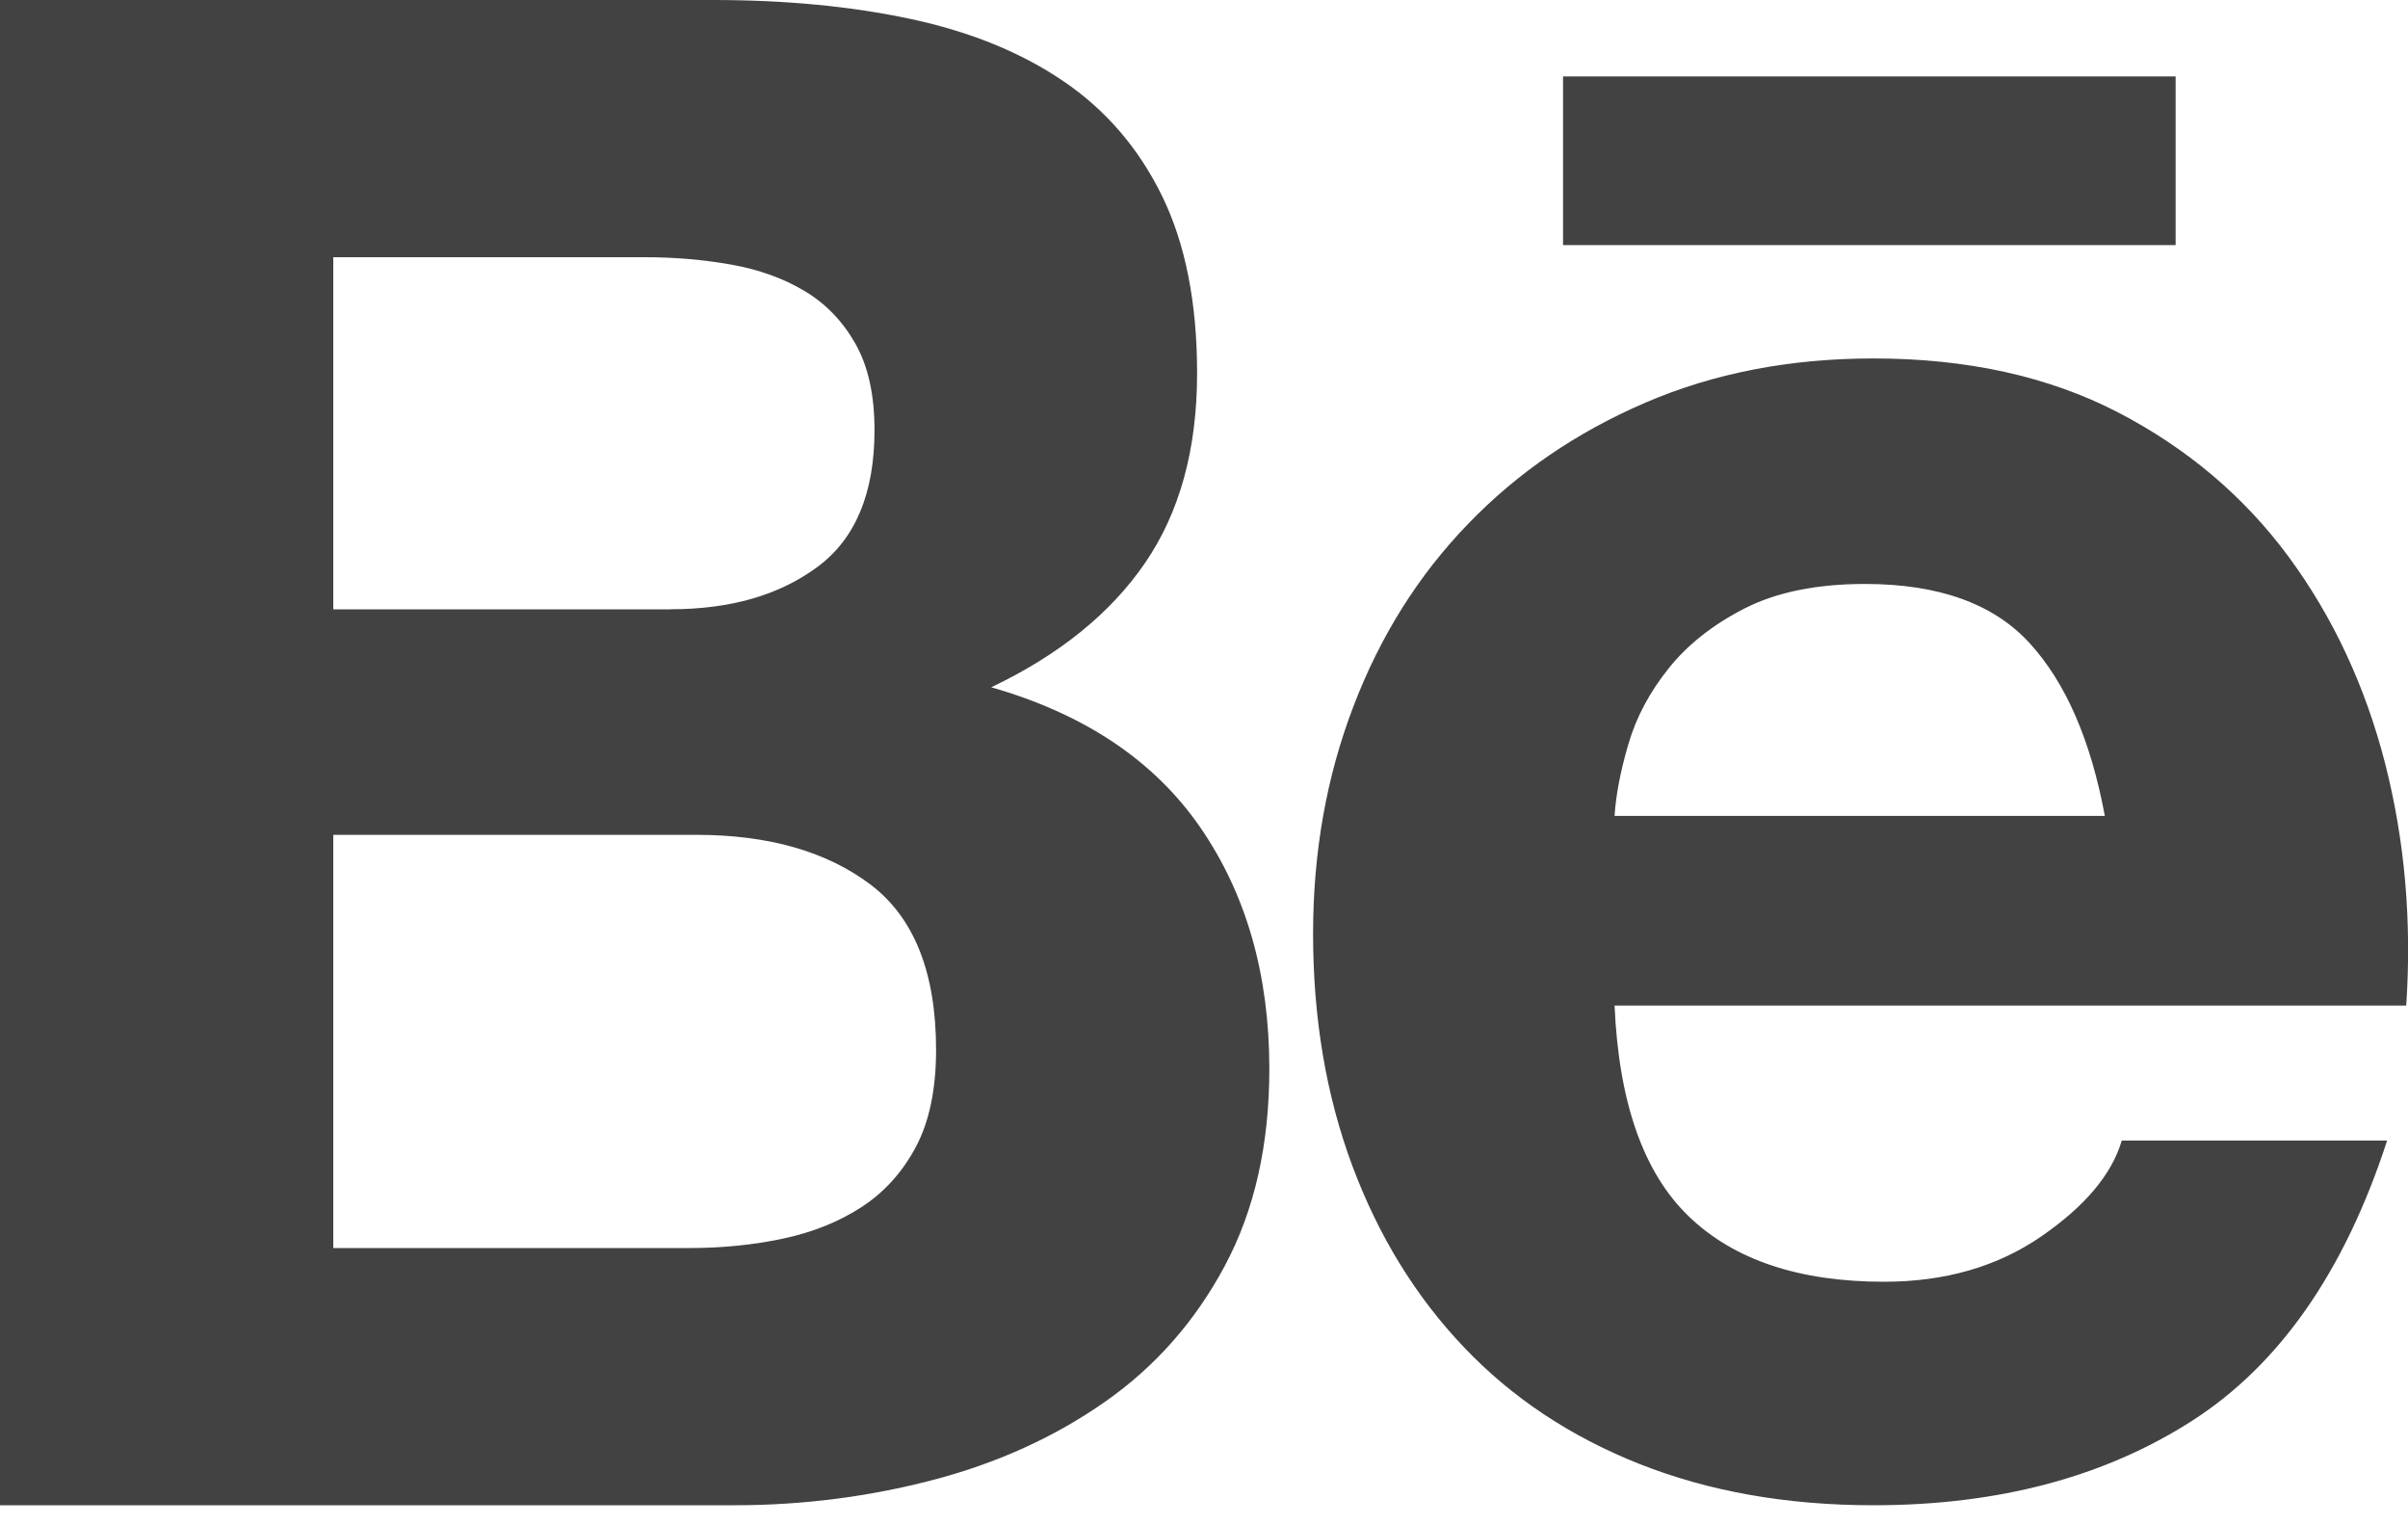<svg width="30" height="19" viewBox="0 0 30 19" fill="none" xmlns="http://www.w3.org/2000/svg"><path d="M8.594 15.546C8.999 15.546 9.387 15.507 9.758 15.428C10.128 15.349 10.454 15.218 10.736 15.034C11.018 14.85 11.243 14.601 11.411 14.285C11.578 13.97 11.662 13.568 11.662 13.077C11.662 12.115 11.388 11.428 10.842 11.016C10.295 10.605 9.572 10.399 8.673 10.399H4.152V15.546L8.594 15.546ZM8.356 7.589C9.097 7.589 9.705 7.415 10.181 7.064C10.657 6.714 10.895 6.145 10.895 5.357C10.895 4.92 10.816 4.561 10.657 4.281C10.498 4.001 10.287 3.781 10.022 3.624C9.758 3.466 9.454 3.357 9.11 3.296C8.766 3.235 8.409 3.204 8.039 3.204H4.152V7.59H8.356V7.589ZM8.885 -0C9.784 -0 10.604 0.078 11.344 0.236C12.085 0.394 12.72 0.652 13.248 1.011C13.777 1.37 14.187 1.847 14.478 2.442C14.769 3.038 14.914 3.773 14.914 4.648C14.914 5.594 14.698 6.381 14.266 7.012C13.834 7.642 13.195 8.158 12.349 8.561C13.513 8.894 14.381 9.476 14.954 10.307C15.527 11.139 15.814 12.142 15.814 13.314C15.814 14.259 15.629 15.078 15.258 15.77C14.888 16.462 14.39 17.026 13.764 17.463C13.138 17.901 12.424 18.225 11.623 18.435C10.82 18.645 9.996 18.75 9.15 18.75H0V-0H8.885Z" fill="#424242"/><path d="M25.284 8.009C24.835 7.519 24.151 7.274 23.235 7.274C22.636 7.274 22.138 7.375 21.741 7.576C21.344 7.778 21.027 8.027 20.789 8.325C20.551 8.623 20.383 8.938 20.287 9.27C20.189 9.603 20.132 9.9 20.115 10.163H26.223C26.047 9.217 25.734 8.5 25.284 8.009ZM21.04 15.152C21.604 15.695 22.415 15.966 23.473 15.966C24.231 15.966 24.883 15.778 25.43 15.402C25.976 15.026 26.311 14.627 26.434 14.207H29.74C29.211 15.835 28.4 17 27.307 17.7C26.214 18.4 24.892 18.75 23.34 18.75C22.265 18.75 21.295 18.579 20.431 18.238C19.567 17.896 18.836 17.411 18.237 16.78C17.637 16.15 17.175 15.398 16.848 14.522C16.522 13.647 16.359 12.684 16.359 11.633C16.359 10.618 16.526 9.673 16.862 8.798C17.196 7.922 17.672 7.165 18.29 6.526C18.906 5.887 19.643 5.384 20.498 5.016C21.353 4.648 22.3 4.465 23.341 4.465C24.504 4.465 25.518 4.688 26.382 5.134C27.245 5.581 27.955 6.181 28.511 6.933C29.066 7.686 29.466 8.544 29.714 9.506C29.961 10.47 30.048 11.476 29.978 12.526H20.115C20.168 13.734 20.476 14.61 21.04 15.152Z" fill="#424242"/><path d="M19.473 0.952H27.105V3.053H19.473V0.952Z" fill="#424242"/></svg>